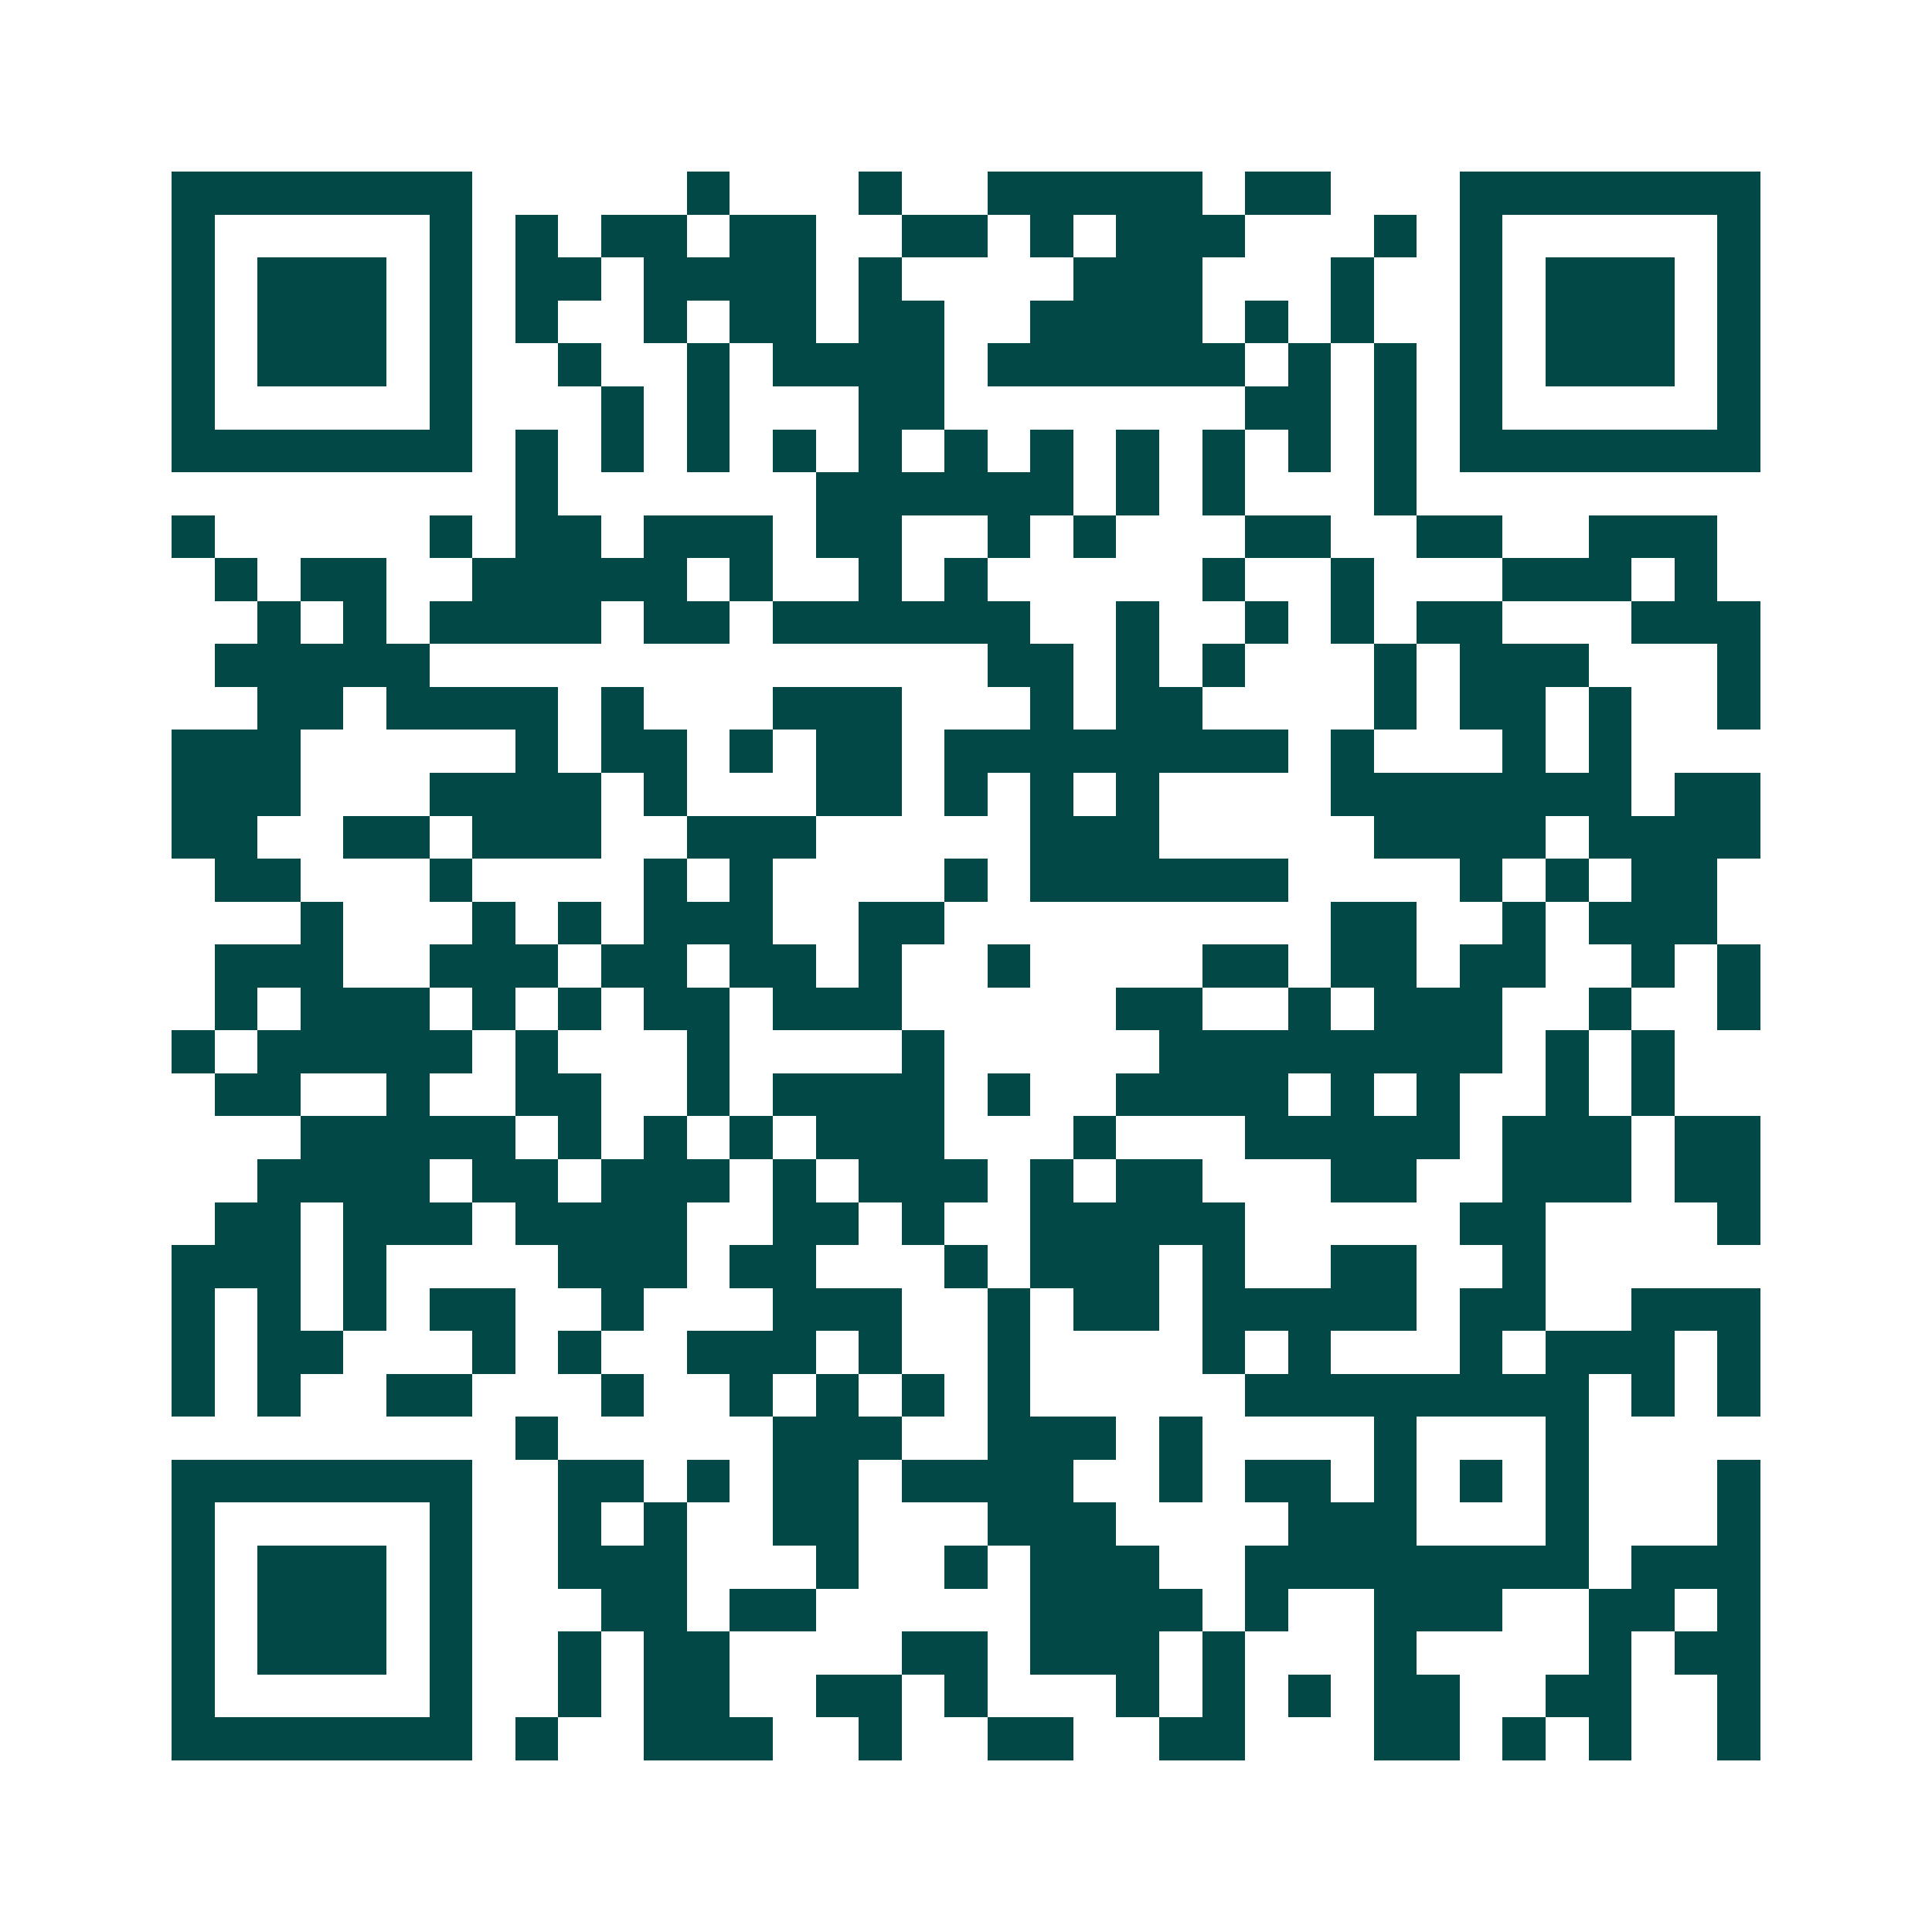 <svg xmlns="http://www.w3.org/2000/svg" width="200" height="200" viewBox="0 0 45 45" shape-rendering="crispEdges"><path fill="#ffffff" d="M0 0h45v45H0z"/><path stroke="#014847" d="M4 4.5h7m5 0h1m3 0h1m2 0h5m1 0h2m3 0h7M4 5.5h1m5 0h1m1 0h1m1 0h2m1 0h2m2 0h2m1 0h1m1 0h3m3 0h1m1 0h1m5 0h1M4 6.5h1m1 0h3m1 0h1m1 0h2m1 0h4m1 0h1m4 0h3m3 0h1m2 0h1m1 0h3m1 0h1M4 7.5h1m1 0h3m1 0h1m1 0h1m2 0h1m1 0h2m1 0h2m2 0h4m1 0h1m1 0h1m2 0h1m1 0h3m1 0h1M4 8.5h1m1 0h3m1 0h1m2 0h1m2 0h1m1 0h4m1 0h6m1 0h1m1 0h1m1 0h1m1 0h3m1 0h1M4 9.5h1m5 0h1m3 0h1m1 0h1m3 0h2m7 0h2m1 0h1m1 0h1m5 0h1M4 10.5h7m1 0h1m1 0h1m1 0h1m1 0h1m1 0h1m1 0h1m1 0h1m1 0h1m1 0h1m1 0h1m1 0h1m1 0h7M12 11.5h1m6 0h6m1 0h1m1 0h1m3 0h1M4 12.5h1m5 0h1m1 0h2m1 0h3m1 0h2m2 0h1m1 0h1m3 0h2m2 0h2m2 0h3M5 13.5h1m1 0h2m2 0h5m1 0h1m2 0h1m1 0h1m5 0h1m2 0h1m3 0h3m1 0h1M6 14.5h1m1 0h1m1 0h4m1 0h2m1 0h6m2 0h1m2 0h1m1 0h1m1 0h2m3 0h3M5 15.5h5m13 0h2m1 0h1m1 0h1m3 0h1m1 0h3m3 0h1M6 16.5h2m1 0h4m1 0h1m3 0h3m3 0h1m1 0h2m4 0h1m1 0h2m1 0h1m2 0h1M4 17.5h3m5 0h1m1 0h2m1 0h1m1 0h2m1 0h8m1 0h1m3 0h1m1 0h1M4 18.5h3m3 0h4m1 0h1m3 0h2m1 0h1m1 0h1m1 0h1m4 0h7m1 0h2M4 19.5h2m2 0h2m1 0h3m2 0h3m5 0h3m5 0h4m1 0h4M5 20.5h2m3 0h1m4 0h1m1 0h1m4 0h1m1 0h6m4 0h1m1 0h1m1 0h2M7 21.5h1m3 0h1m1 0h1m1 0h3m2 0h2m9 0h2m2 0h1m1 0h3M5 22.5h3m2 0h3m1 0h2m1 0h2m1 0h1m2 0h1m4 0h2m1 0h2m1 0h2m2 0h1m1 0h1M5 23.5h1m1 0h3m1 0h1m1 0h1m1 0h2m1 0h3m5 0h2m2 0h1m1 0h3m2 0h1m2 0h1M4 24.5h1m1 0h5m1 0h1m3 0h1m4 0h1m5 0h8m1 0h1m1 0h1M5 25.5h2m2 0h1m2 0h2m2 0h1m1 0h4m1 0h1m2 0h4m1 0h1m1 0h1m2 0h1m1 0h1M7 26.5h5m1 0h1m1 0h1m1 0h1m1 0h3m3 0h1m3 0h5m1 0h3m1 0h2M6 27.5h4m1 0h2m1 0h3m1 0h1m1 0h3m1 0h1m1 0h2m3 0h2m2 0h3m1 0h2M5 28.5h2m1 0h3m1 0h4m2 0h2m1 0h1m2 0h5m5 0h2m4 0h1M4 29.5h3m1 0h1m4 0h3m1 0h2m3 0h1m1 0h3m1 0h1m2 0h2m2 0h1M4 30.5h1m1 0h1m1 0h1m1 0h2m2 0h1m3 0h3m2 0h1m1 0h2m1 0h5m1 0h2m2 0h3M4 31.5h1m1 0h2m3 0h1m1 0h1m2 0h3m1 0h1m2 0h1m4 0h1m1 0h1m3 0h1m1 0h3m1 0h1M4 32.5h1m1 0h1m2 0h2m3 0h1m2 0h1m1 0h1m1 0h1m1 0h1m5 0h8m1 0h1m1 0h1M12 33.5h1m5 0h3m2 0h3m1 0h1m4 0h1m3 0h1M4 34.5h7m2 0h2m1 0h1m1 0h2m1 0h4m2 0h1m1 0h2m1 0h1m1 0h1m1 0h1m3 0h1M4 35.5h1m5 0h1m2 0h1m1 0h1m2 0h2m3 0h3m4 0h3m3 0h1m3 0h1M4 36.5h1m1 0h3m1 0h1m2 0h3m3 0h1m2 0h1m1 0h3m2 0h8m1 0h3M4 37.5h1m1 0h3m1 0h1m3 0h2m1 0h2m5 0h4m1 0h1m2 0h3m2 0h2m1 0h1M4 38.5h1m1 0h3m1 0h1m2 0h1m1 0h2m4 0h2m1 0h3m1 0h1m3 0h1m4 0h1m1 0h2M4 39.5h1m5 0h1m2 0h1m1 0h2m2 0h2m1 0h1m3 0h1m1 0h1m1 0h1m1 0h2m2 0h2m2 0h1M4 40.5h7m1 0h1m2 0h3m2 0h1m2 0h2m2 0h2m3 0h2m1 0h1m1 0h1m2 0h1"/></svg>
